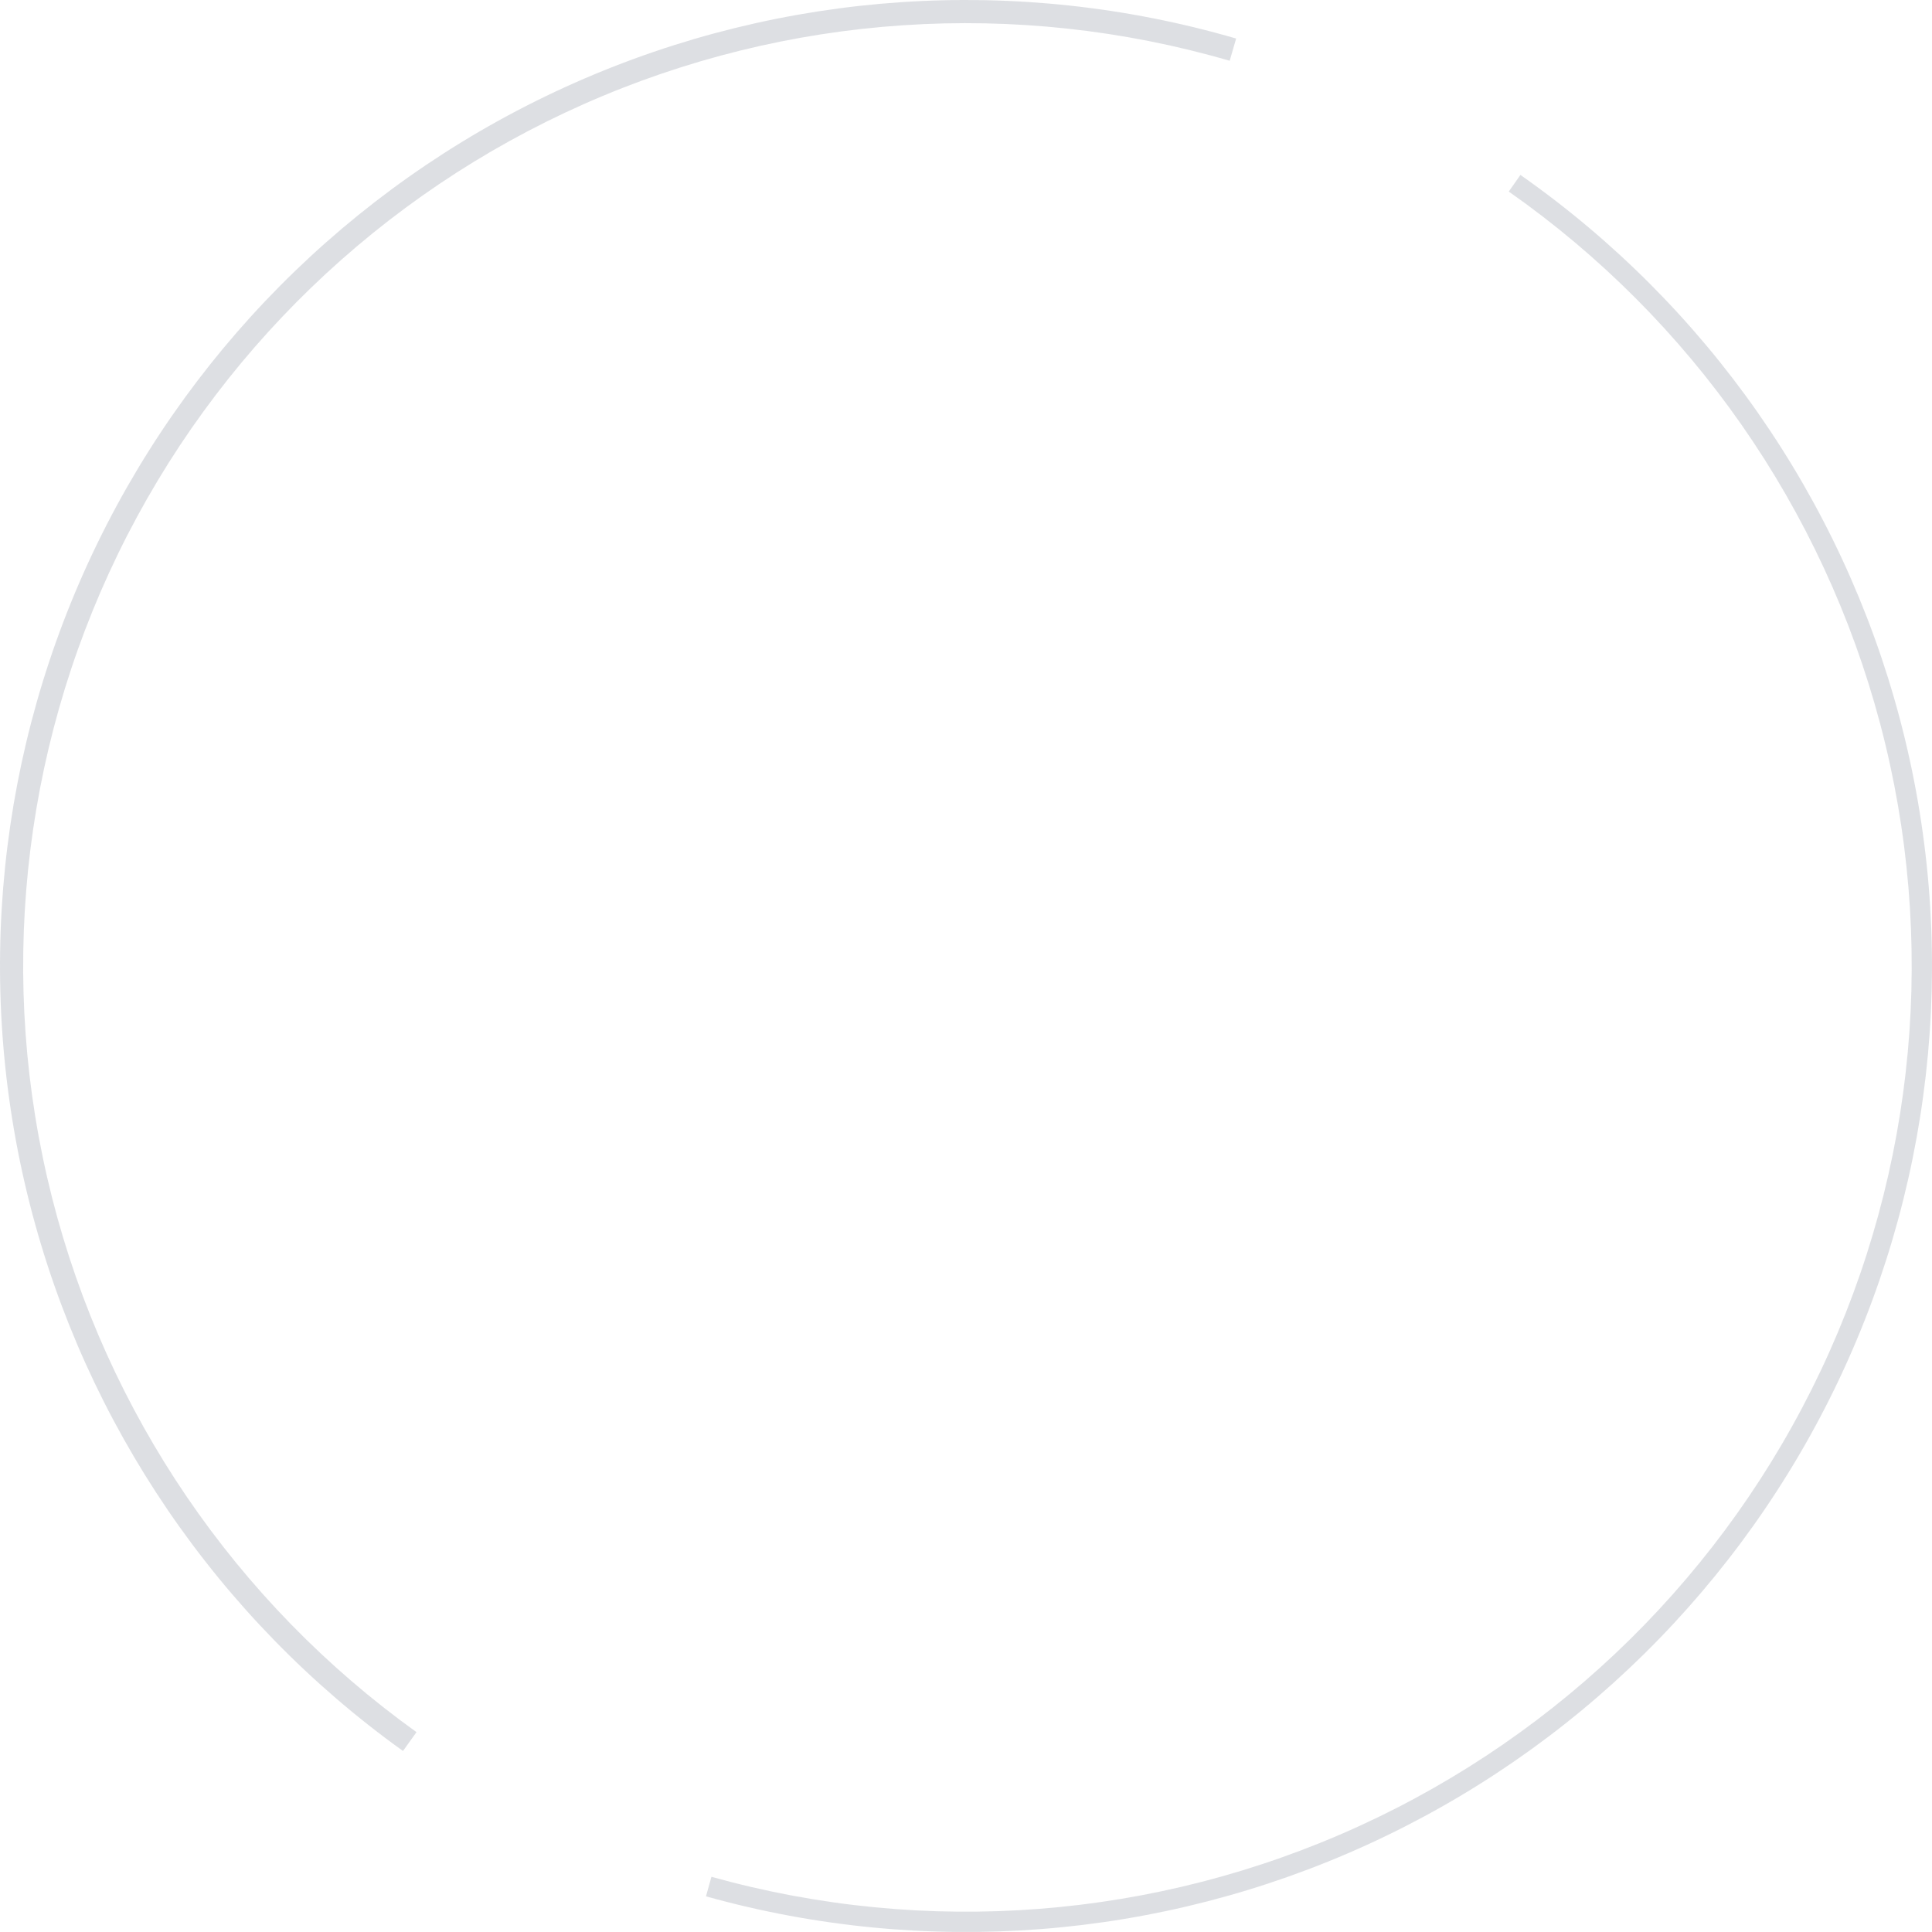 <?xml version="1.0" encoding="UTF-8"?> <svg xmlns="http://www.w3.org/2000/svg" width="92" height="92" viewBox="0 0 92 92" fill="none"> <path opacity="0.5" d="M72.401 8.33C81.29 14.561 87.69 23.734 90.468 34.228C93.246 44.722 92.224 55.86 87.581 65.673C82.938 75.486 74.975 83.34 65.1 87.847C55.224 92.355 44.073 93.224 33.618 90.302L33.878 89.371C44.113 92.232 55.03 91.381 64.698 86.968C74.366 82.556 82.162 74.866 86.707 65.26C91.252 55.653 92.254 44.749 89.534 34.475C86.814 24.202 80.549 15.221 71.846 9.122L72.401 8.33Z" fill="#BCC0C9"></path> <path opacity="0.5" d="M58.864 1.835C48.442 -1.2 37.282 -0.453 27.358 3.947C17.434 8.346 9.385 16.113 4.636 25.875C-0.113 35.636 -1.257 46.763 1.406 57.286C4.07 67.81 10.369 77.053 19.19 83.38L19.833 82.483C11.223 76.308 5.075 67.287 2.475 57.016C-0.124 46.745 0.992 35.885 5.628 26.357C10.263 16.83 18.119 9.249 27.805 4.955C37.491 0.661 48.384 -0.069 58.556 2.894L58.864 1.835Z" fill="#BCC0C9"></path> </svg> 